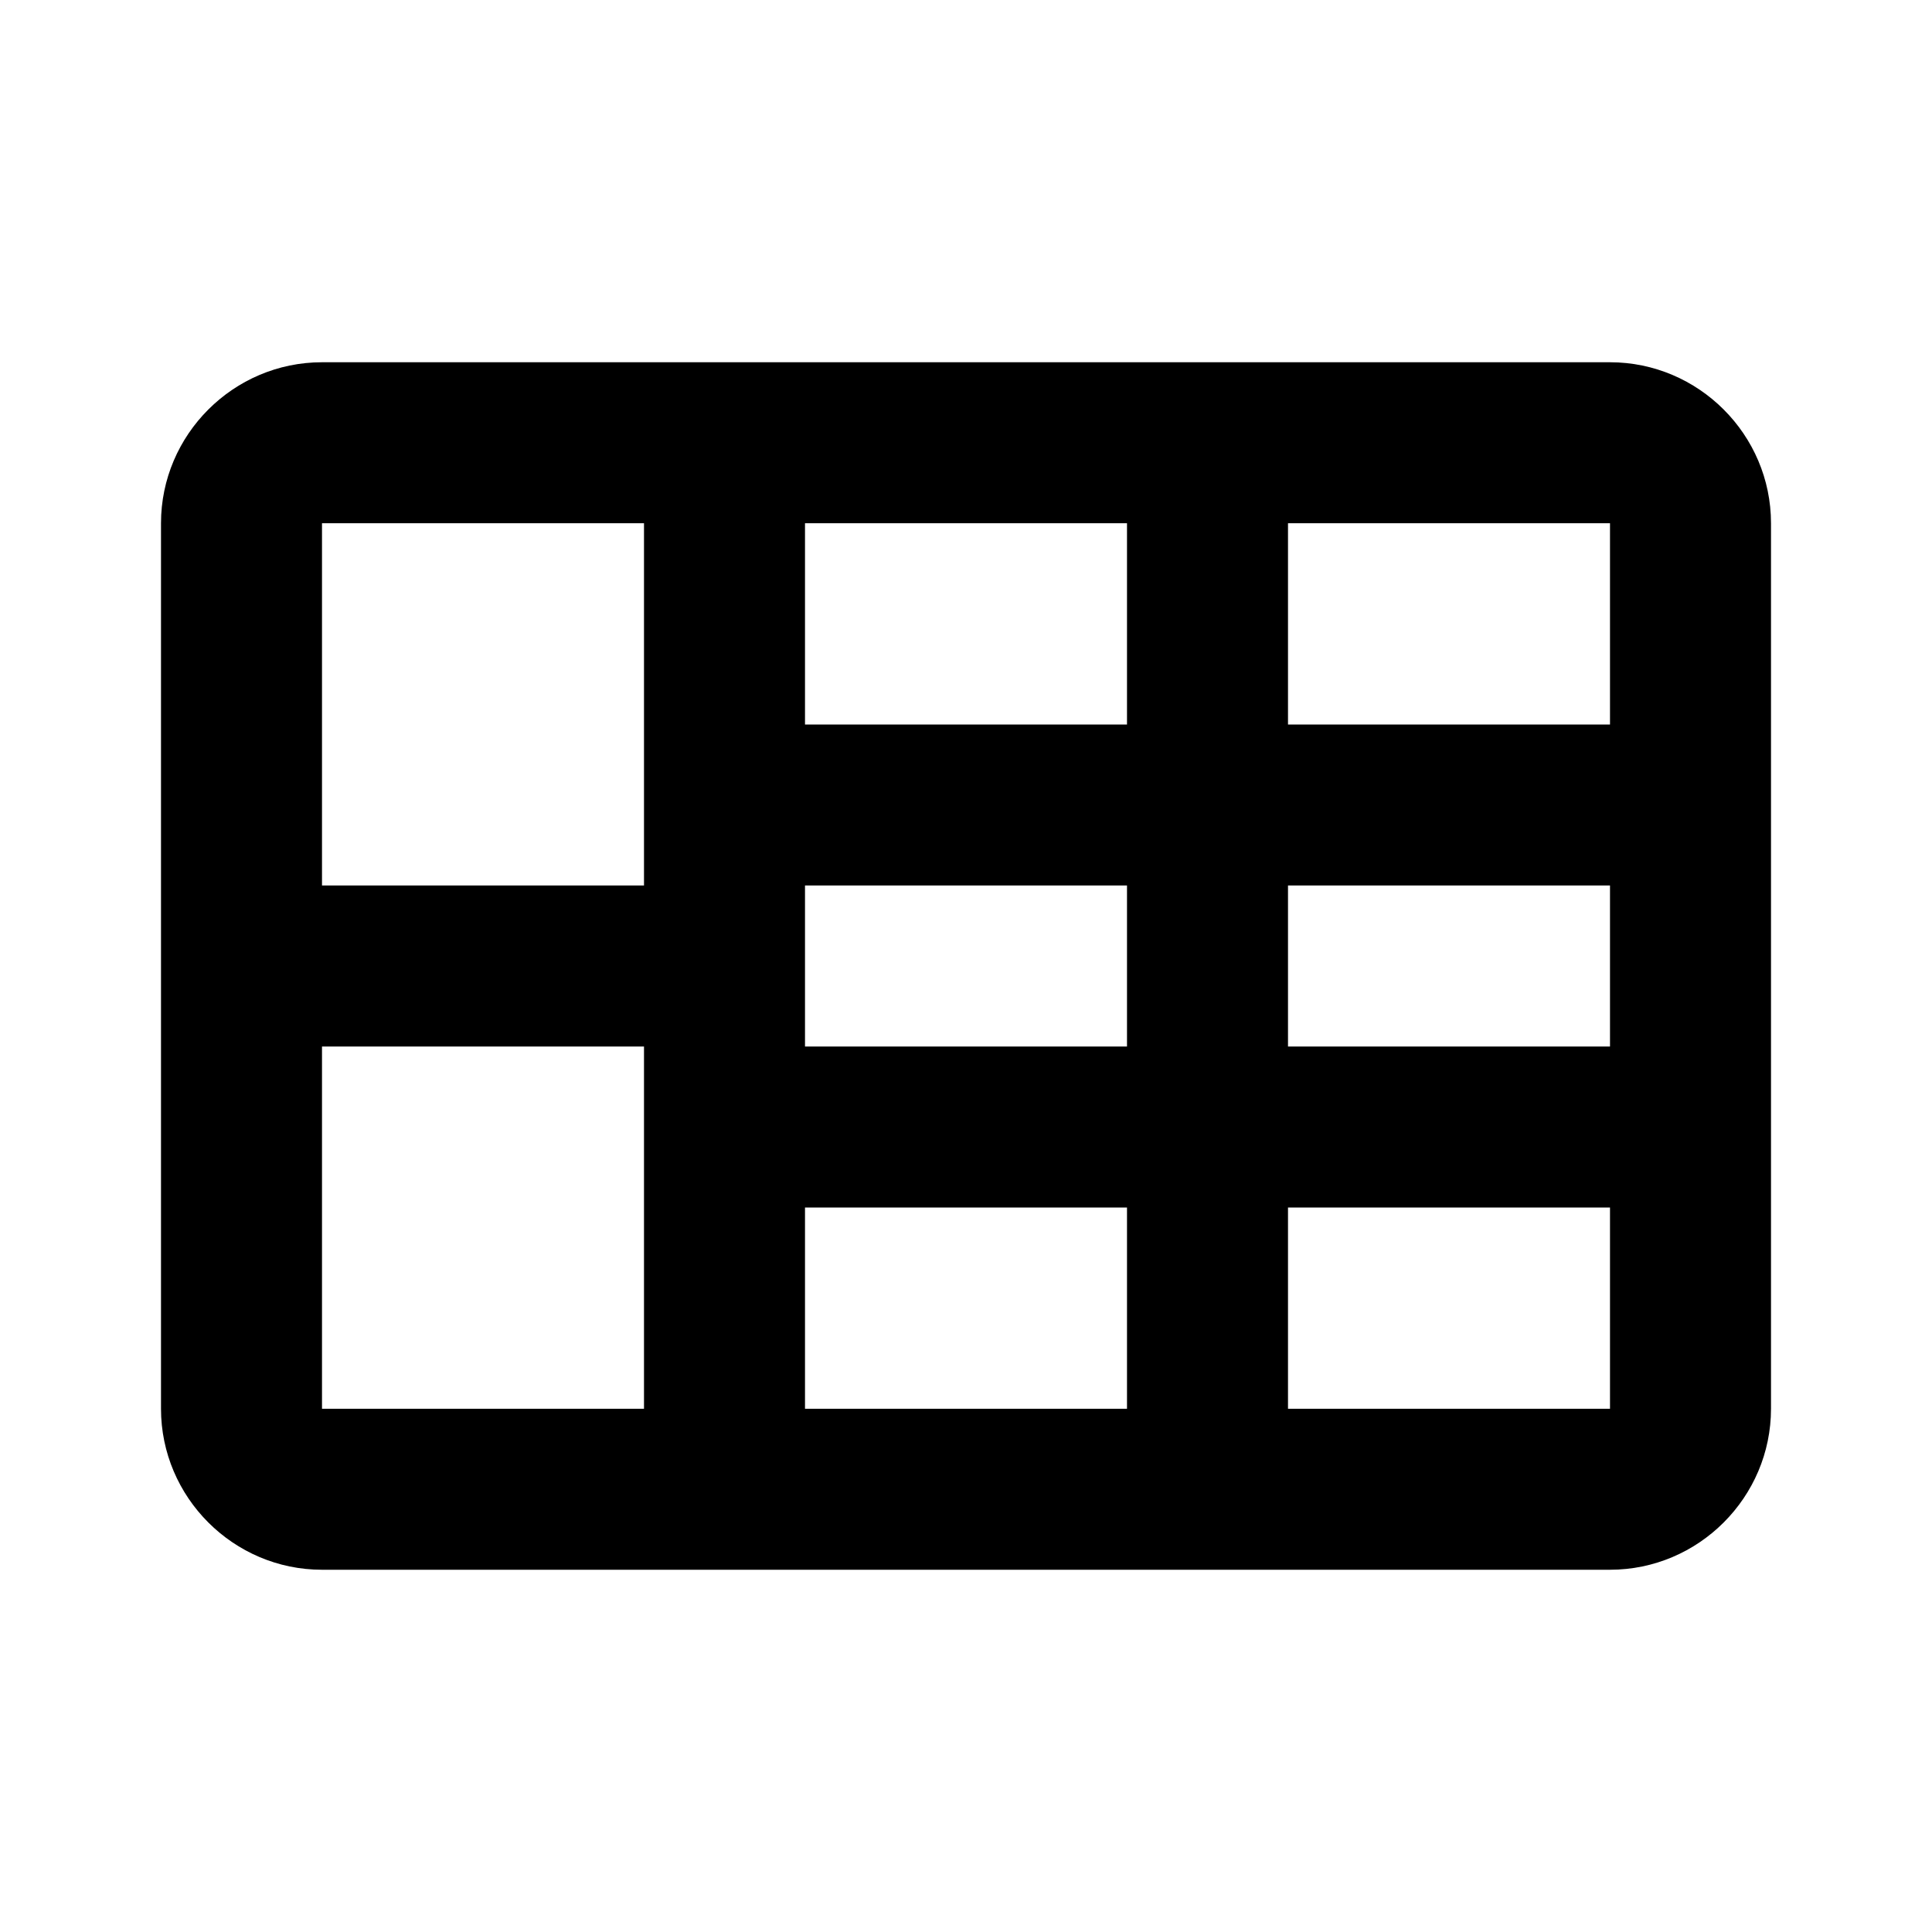 <?xml version="1.0" encoding="utf-8"?><!-- Скачано с сайта svg4.ru / Downloaded from svg4.ru -->
<svg fill="#000000" width="800px" height="800px" viewBox="0 0 24 24" xmlns="http://www.w3.org/2000/svg">
<path d="M20 4.5H4C2.9 4.5 2 5.4 2 6.5V17.5C2 18.6 2.9 19.5 4 19.5H20C21.1 19.5 22 18.6 22 17.5V6.5C22 5.4 21.1 4.5 20 4.5ZM10 11H14V13H10V11ZM10 15H14V17.5H10V15ZM14 9H10V6.5H14V9ZM4 6.5H8V11H4V6.5ZM4 13H8V17.5H4V13ZM20 17.5H16V15H20V17.5ZM20 13H16V11H20V13ZM20 9H16V6.5H20V9Z" />
</svg>